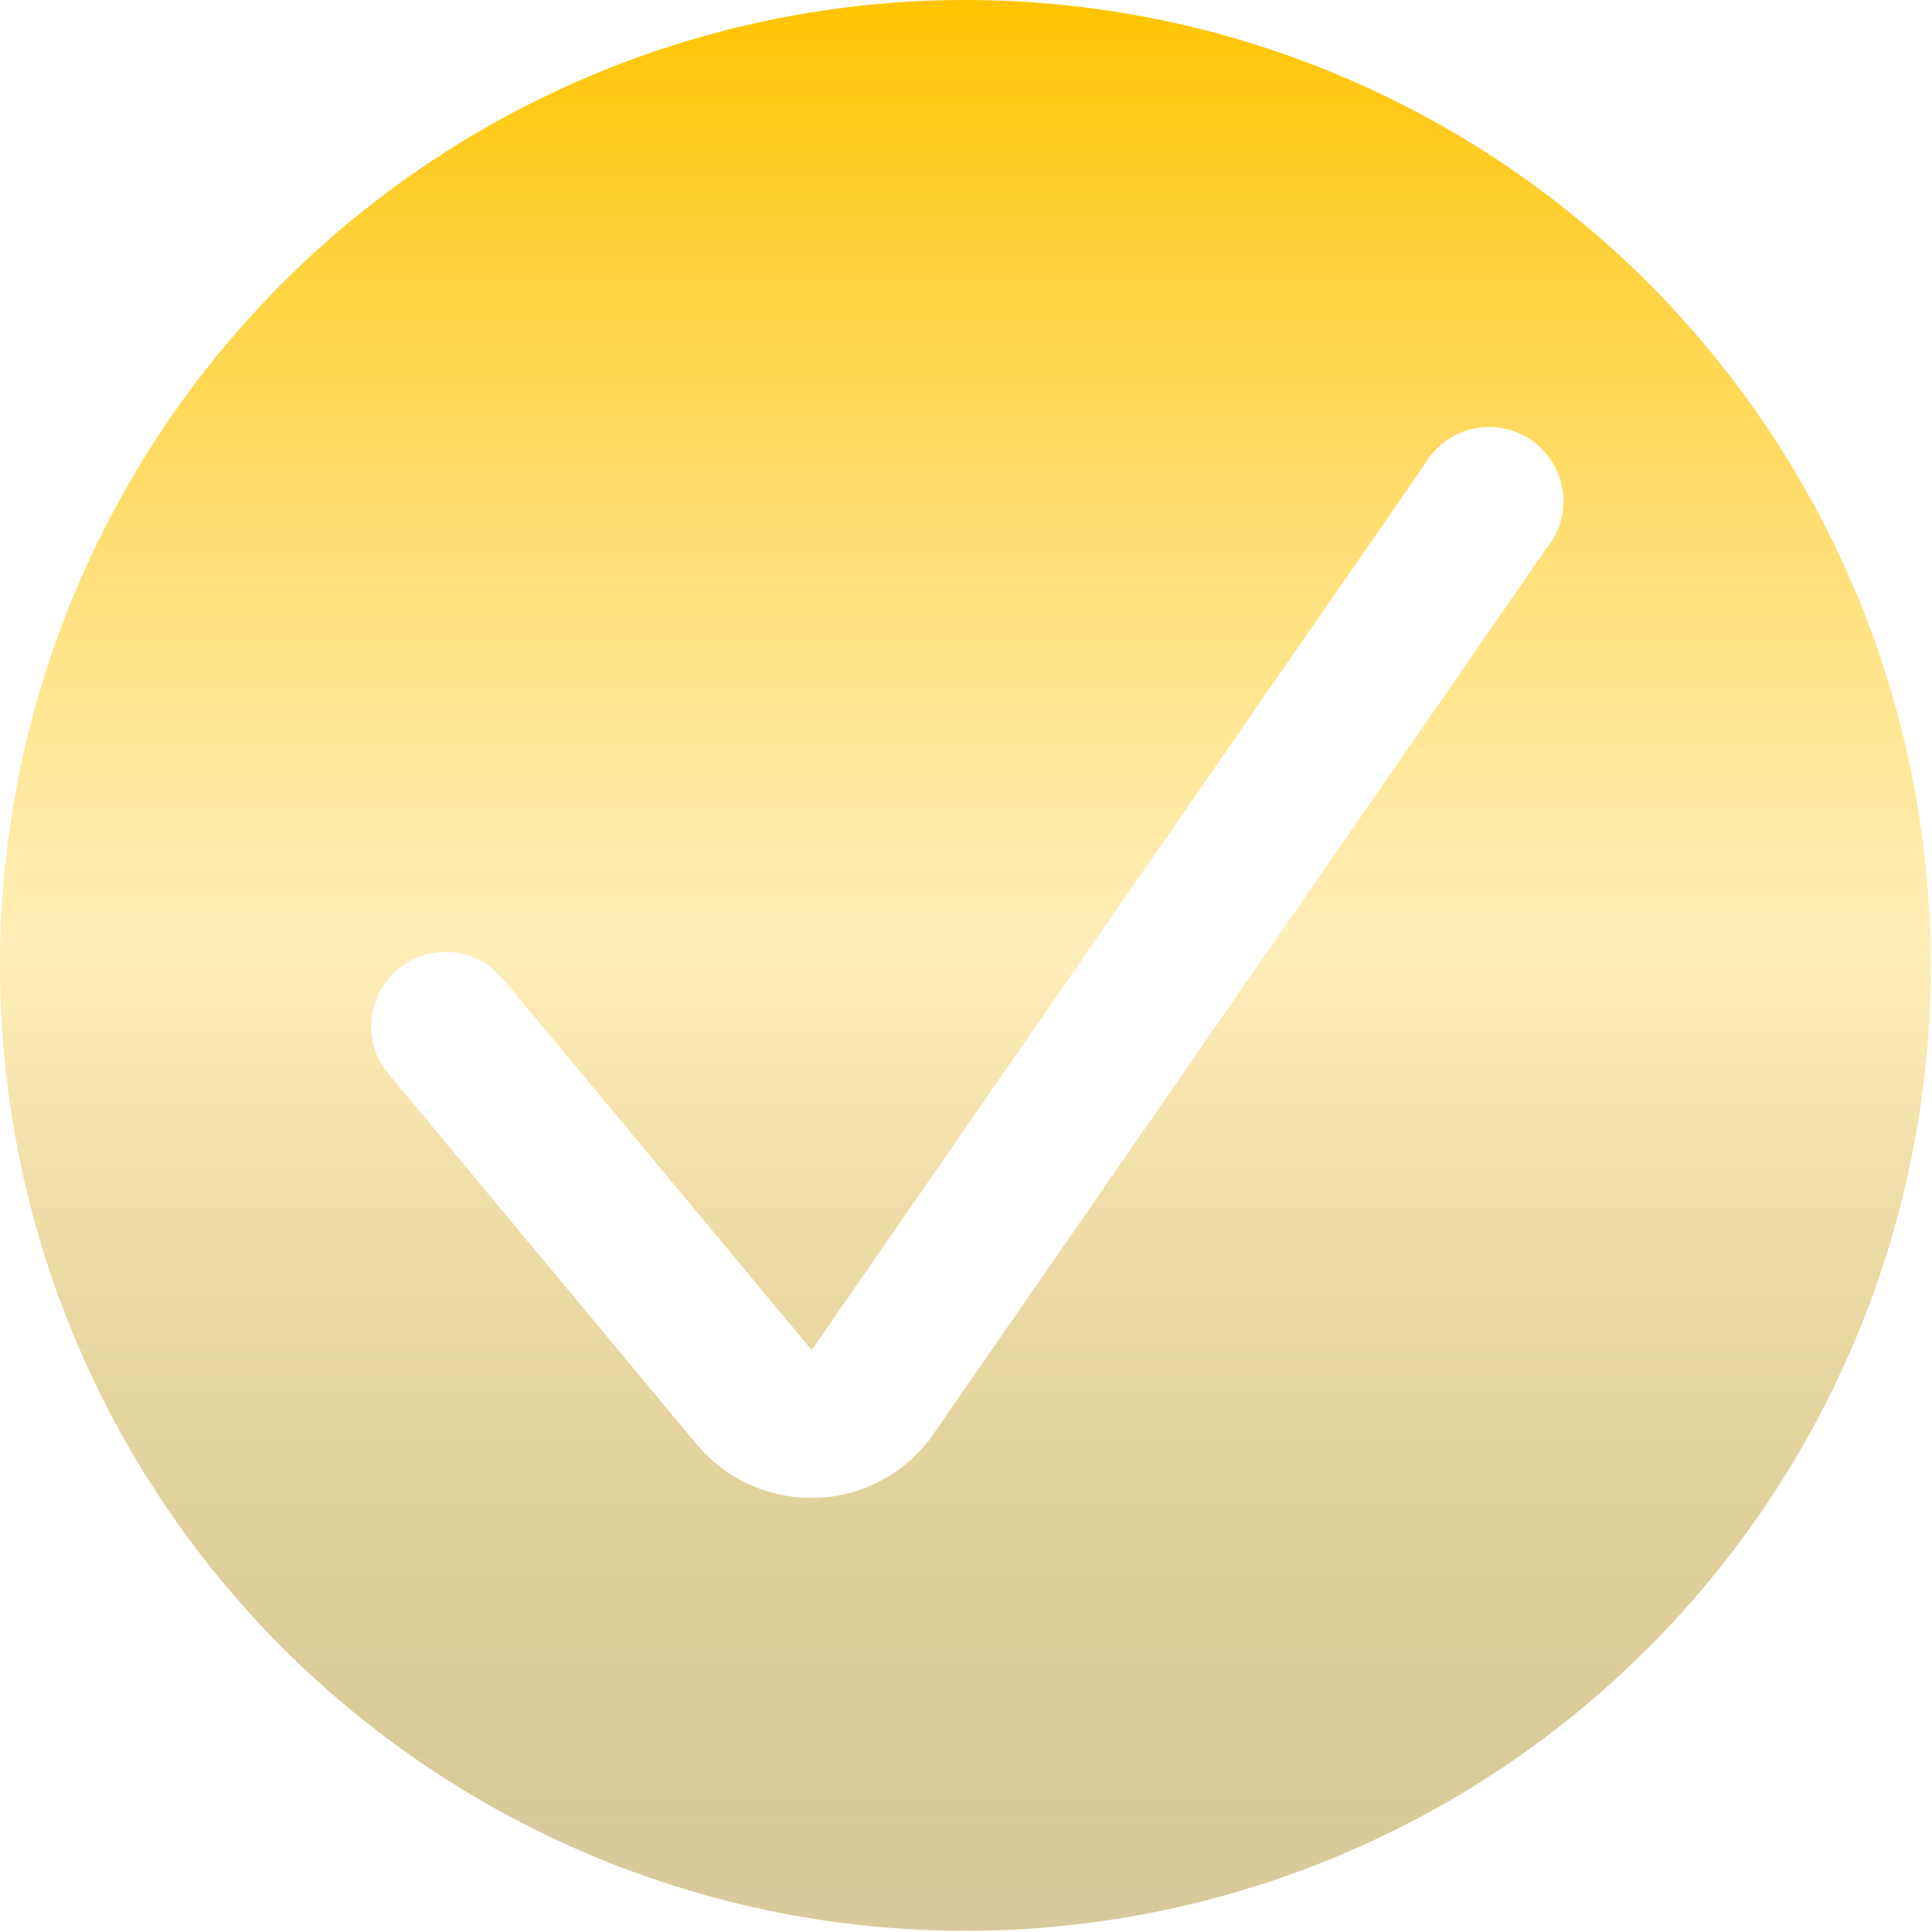 <?xml version="1.0" encoding="UTF-8"?> <svg xmlns="http://www.w3.org/2000/svg" width="640" height="640" viewBox="0 0 640 640" fill="none"><path d="M319.811 0C234.991 0 153.655 33.697 93.67 93.67C33.697 153.644 0 234.984 0 319.811C0 404.625 33.697 485.967 93.67 545.936C153.644 605.916 234.984 639.606 319.811 639.606C404.625 639.606 485.967 605.916 545.936 545.936C605.916 485.962 639.606 404.622 639.606 319.811C639.606 234.991 605.916 153.655 545.936 93.67C485.962 33.697 404.622 0 319.811 0ZM512.186 181.797L309.233 475.031C300.456 487.702 286.253 495.533 270.855 496.186H268.639C254.131 496.198 240.361 489.808 231.005 478.717L128.667 355.719C124.48 350.702 122.466 344.22 123.07 337.714C123.668 331.208 126.836 325.208 131.865 321.033C136.883 316.852 143.365 314.838 149.87 315.436C156.377 316.034 162.376 319.202 166.551 324.231L268.889 447.23L471.842 153.995C475.23 147.965 480.997 143.637 487.736 142.075C494.468 140.512 501.554 141.861 507.248 145.786C512.943 149.71 516.721 155.851 517.661 162.698C518.601 169.553 516.617 176.48 512.186 181.797Z" fill="url(#paint0_linear_2014_5)"></path><defs><linearGradient id="paint0_linear_2014_5" x1="319.803" y1="0" x2="319.803" y2="639.606" gradientUnits="userSpaceOnUse"><stop stop-color="#FFC400"></stop><stop offset="0.49" stop-color="#FFE799" stop-opacity="0.701"></stop><stop offset="1" stop-color="#997600" stop-opacity="0.39"></stop></linearGradient></defs></svg> 